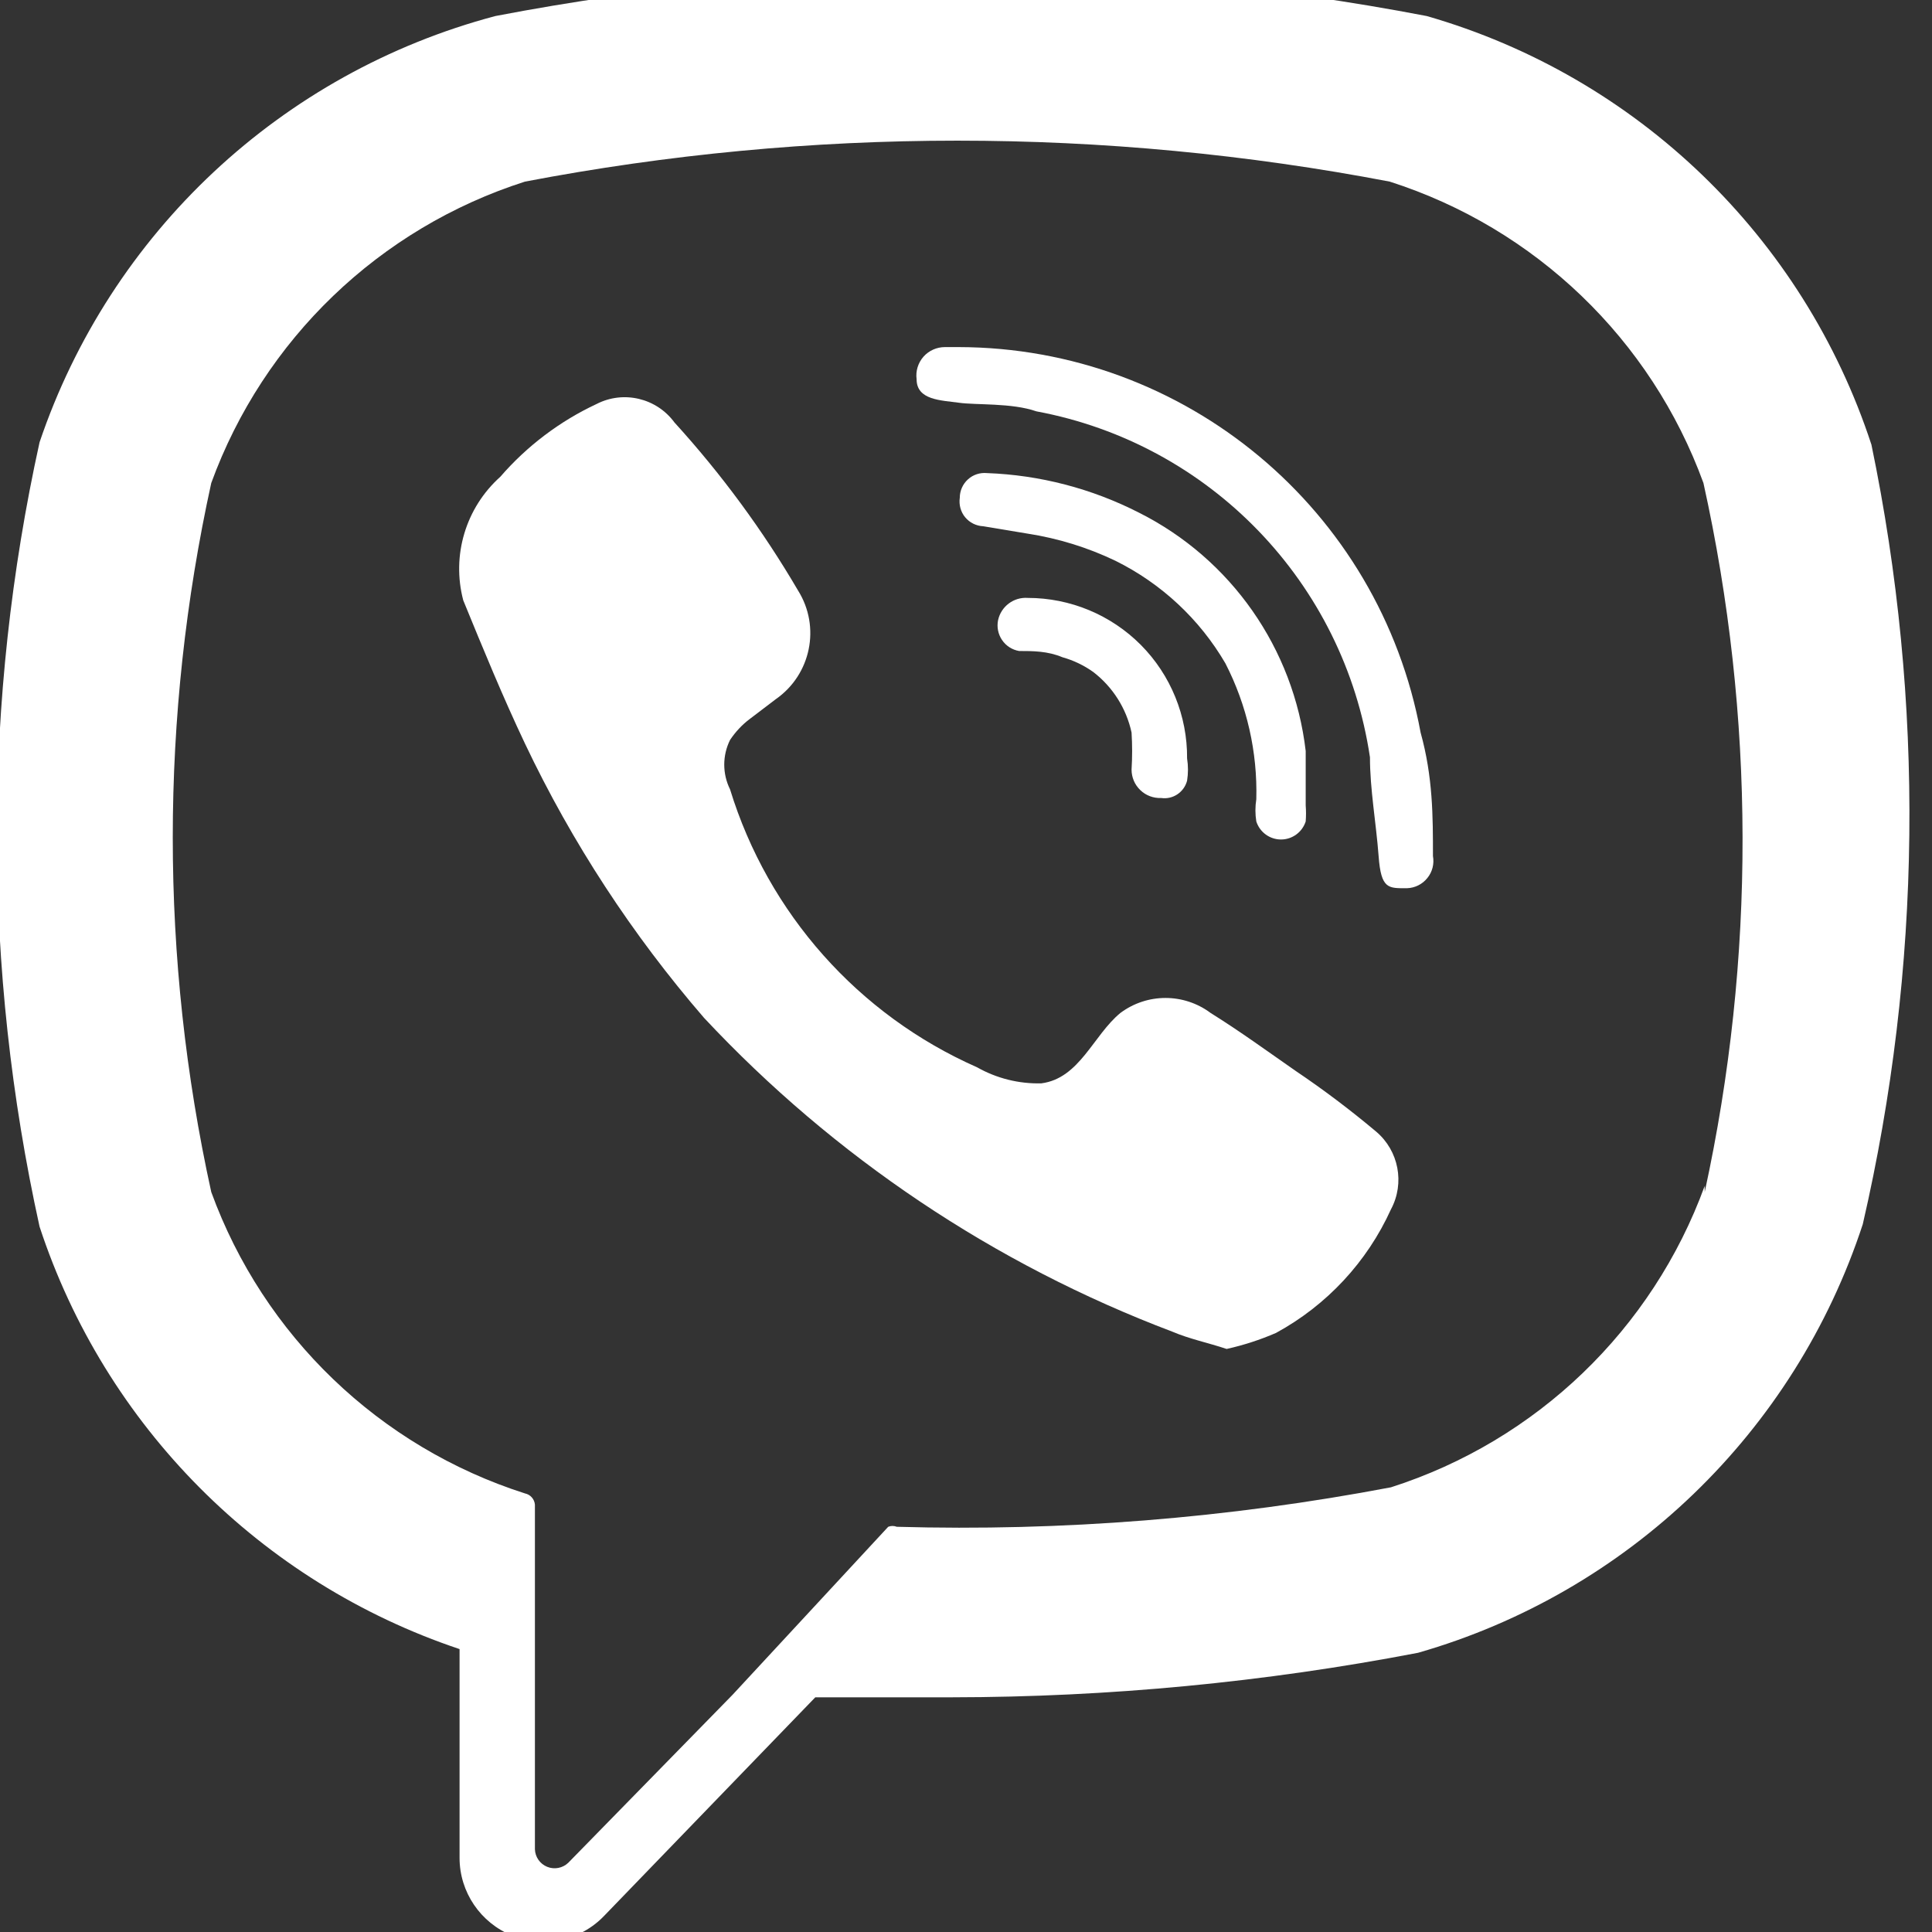 <?xml version="1.0" encoding="UTF-8"?>
<svg width="23px" height="23px" viewBox="0 0 23 23" version="1.1" xmlns="http://www.w3.org/2000/svg" xmlns:xlink="http://www.w3.org/1999/xlink">
    <rect x="0" y="0" width="23" height="23" fill="#333333" stroke="none"/>
    <!-- Generator: Sketch 47.1 (45422) - http://www.bohemiancoding.com/sketch -->
    <title>Artboard</title>
    <desc>Created with Sketch.</desc>
    <defs></defs>
    <g id="Page-1" stroke="none" stroke-width="1" fill="none" fill-rule="evenodd">
        <g id="1488901488_Asset_30" transform="translate(-1, -1)" fill-rule="nonzero" fill="#FFFFFF">
            <path d="M23.279,6.294 L23.279,6.294 C22.469,3.821 20.487,1.91 17.985,1.191 L17.985,1.191 C14.323,0.488 10.56,0.488 6.897,1.191 L6.897,1.191 C4.352,1.866 2.315,3.771 1.471,6.265 L1.471,6.265 C0.793,9.341 0.793,12.527 1.471,15.603 L1.471,15.603 C2.25,17.974 4.104,19.839 6.471,20.632 L6.471,23.118 C6.471,23.525 6.72,23.891 7.098,24.043 C7.476,24.195 7.909,24.103 8.191,23.809 L10.706,21.206 C11.25,21.206 11.794,21.206 12.338,21.206 C14.199,21.204 16.055,21.027 17.882,20.676 L17.882,20.676 C20.384,19.958 22.366,18.047 23.176,15.574 L23.176,15.574 C23.88,12.524 23.915,9.358 23.279,6.294 Z M21.294,15.118 C20.671,16.827 19.292,18.152 17.559,18.706 C15.621,19.074 13.648,19.232 11.676,19.176 C11.644,19.163 11.606,19.163 11.574,19.176 L9.721,21.176 L7.765,23.176 C7.698,23.24 7.6,23.259 7.514,23.224 C7.428,23.189 7.371,23.107 7.368,23.015 L7.368,18.912 C7.362,18.846 7.314,18.792 7.25,18.779 L7.25,18.779 C5.517,18.225 4.138,16.901 3.515,15.191 C2.904,12.411 2.904,9.531 3.515,6.75 C4.138,5.041 5.517,3.716 7.25,3.162 C10.651,2.512 14.144,2.512 17.544,3.162 C19.277,3.716 20.656,5.041 21.279,6.75 C21.895,9.529 21.9,12.41 21.294,15.191 L21.294,15.118 Z" id="Shape"></path>
            <path d="M17.382,14.471 C17.076,14.214 16.757,13.973 16.426,13.75 C16.088,13.515 15.765,13.279 15.412,13.059 C15.093,12.821 14.657,12.821 14.338,13.059 C14.015,13.324 13.853,13.838 13.397,13.897 C13.13,13.904 12.865,13.838 12.632,13.706 C11.218,13.082 10.145,11.875 9.691,10.397 C9.599,10.212 9.599,9.994 9.691,9.809 C9.755,9.713 9.834,9.628 9.926,9.559 L10.235,9.324 C10.655,9.032 10.772,8.462 10.5,8.029 C10.081,7.313 9.588,6.643 9.029,6.029 C8.816,5.739 8.424,5.645 8.103,5.809 C7.664,6.014 7.273,6.31 6.956,6.676 C6.544,7.045 6.374,7.613 6.515,8.147 C6.75,8.721 6.985,9.294 7.25,9.853 C7.81,11.032 8.528,12.13 9.382,13.118 C10.93,14.773 12.836,16.051 14.956,16.853 C15.162,16.941 15.382,16.985 15.603,17.059 C15.805,17.014 16.002,16.95 16.191,16.868 C16.795,16.539 17.275,16.023 17.559,15.397 C17.726,15.085 17.652,14.699 17.382,14.471 Z" id="Shape"></path>
            <path d="M12.412,5.132 L12.25,5.132 C12.152,5.132 12.059,5.173 11.994,5.246 C11.929,5.32 11.899,5.418 11.912,5.515 C11.912,5.765 12.206,5.765 12.412,5.794 C12.618,5.824 13.044,5.794 13.338,5.897 C15.405,6.282 16.999,7.936 17.309,10.015 C17.309,10.397 17.382,10.794 17.412,11.191 C17.441,11.588 17.529,11.574 17.75,11.574 C17.844,11.571 17.933,11.527 17.992,11.453 C18.052,11.38 18.076,11.284 18.059,11.191 C18.059,10.721 18.059,10.25 17.912,9.721 C17.423,7.066 15.111,5.137 12.412,5.132 L12.412,5.132 Z" id="Shape"></path>
            <path d="M15.956,10.515 C15.942,10.602 15.942,10.692 15.956,10.779 C15.997,10.907 16.116,10.994 16.25,10.994 C16.384,10.994 16.503,10.907 16.544,10.779 C16.549,10.716 16.549,10.652 16.544,10.588 C16.544,10.397 16.544,10.25 16.544,10.118 C16.544,9.985 16.544,10 16.544,9.941 C16.402,8.721 15.656,7.654 14.559,7.103 C13.997,6.816 13.38,6.655 12.75,6.632 C12.667,6.624 12.584,6.651 12.523,6.707 C12.461,6.763 12.426,6.843 12.426,6.926 C12.414,7.009 12.437,7.094 12.49,7.158 C12.544,7.223 12.622,7.261 12.706,7.265 L13.235,7.353 C13.597,7.409 13.949,7.518 14.279,7.676 C14.826,7.947 15.281,8.371 15.588,8.897 C15.845,9.397 15.971,9.953 15.956,10.515 L15.956,10.515 Z" id="Shape"></path>
            <path d="M15.132,10.294 C15.146,10.206 15.146,10.117 15.132,10.029 C15.136,9.524 14.938,9.037 14.582,8.678 C14.226,8.32 13.741,8.118 13.235,8.118 C13.068,8.106 12.918,8.219 12.882,8.382 C12.865,8.464 12.882,8.55 12.929,8.619 C12.976,8.689 13.05,8.736 13.132,8.75 C13.294,8.75 13.471,8.75 13.647,8.824 C13.779,8.861 13.903,8.92 14.015,9 C14.247,9.178 14.409,9.434 14.471,9.721 C14.48,9.867 14.48,10.015 14.471,10.162 C14.471,10.254 14.508,10.342 14.575,10.406 C14.641,10.47 14.731,10.504 14.824,10.5 L14.824,10.5 C14.964,10.52 15.096,10.431 15.132,10.294 L15.132,10.294 Z" id="Shape"></path>
        </g>
        <g id="Artboard"></g>
    </g>
</svg>
